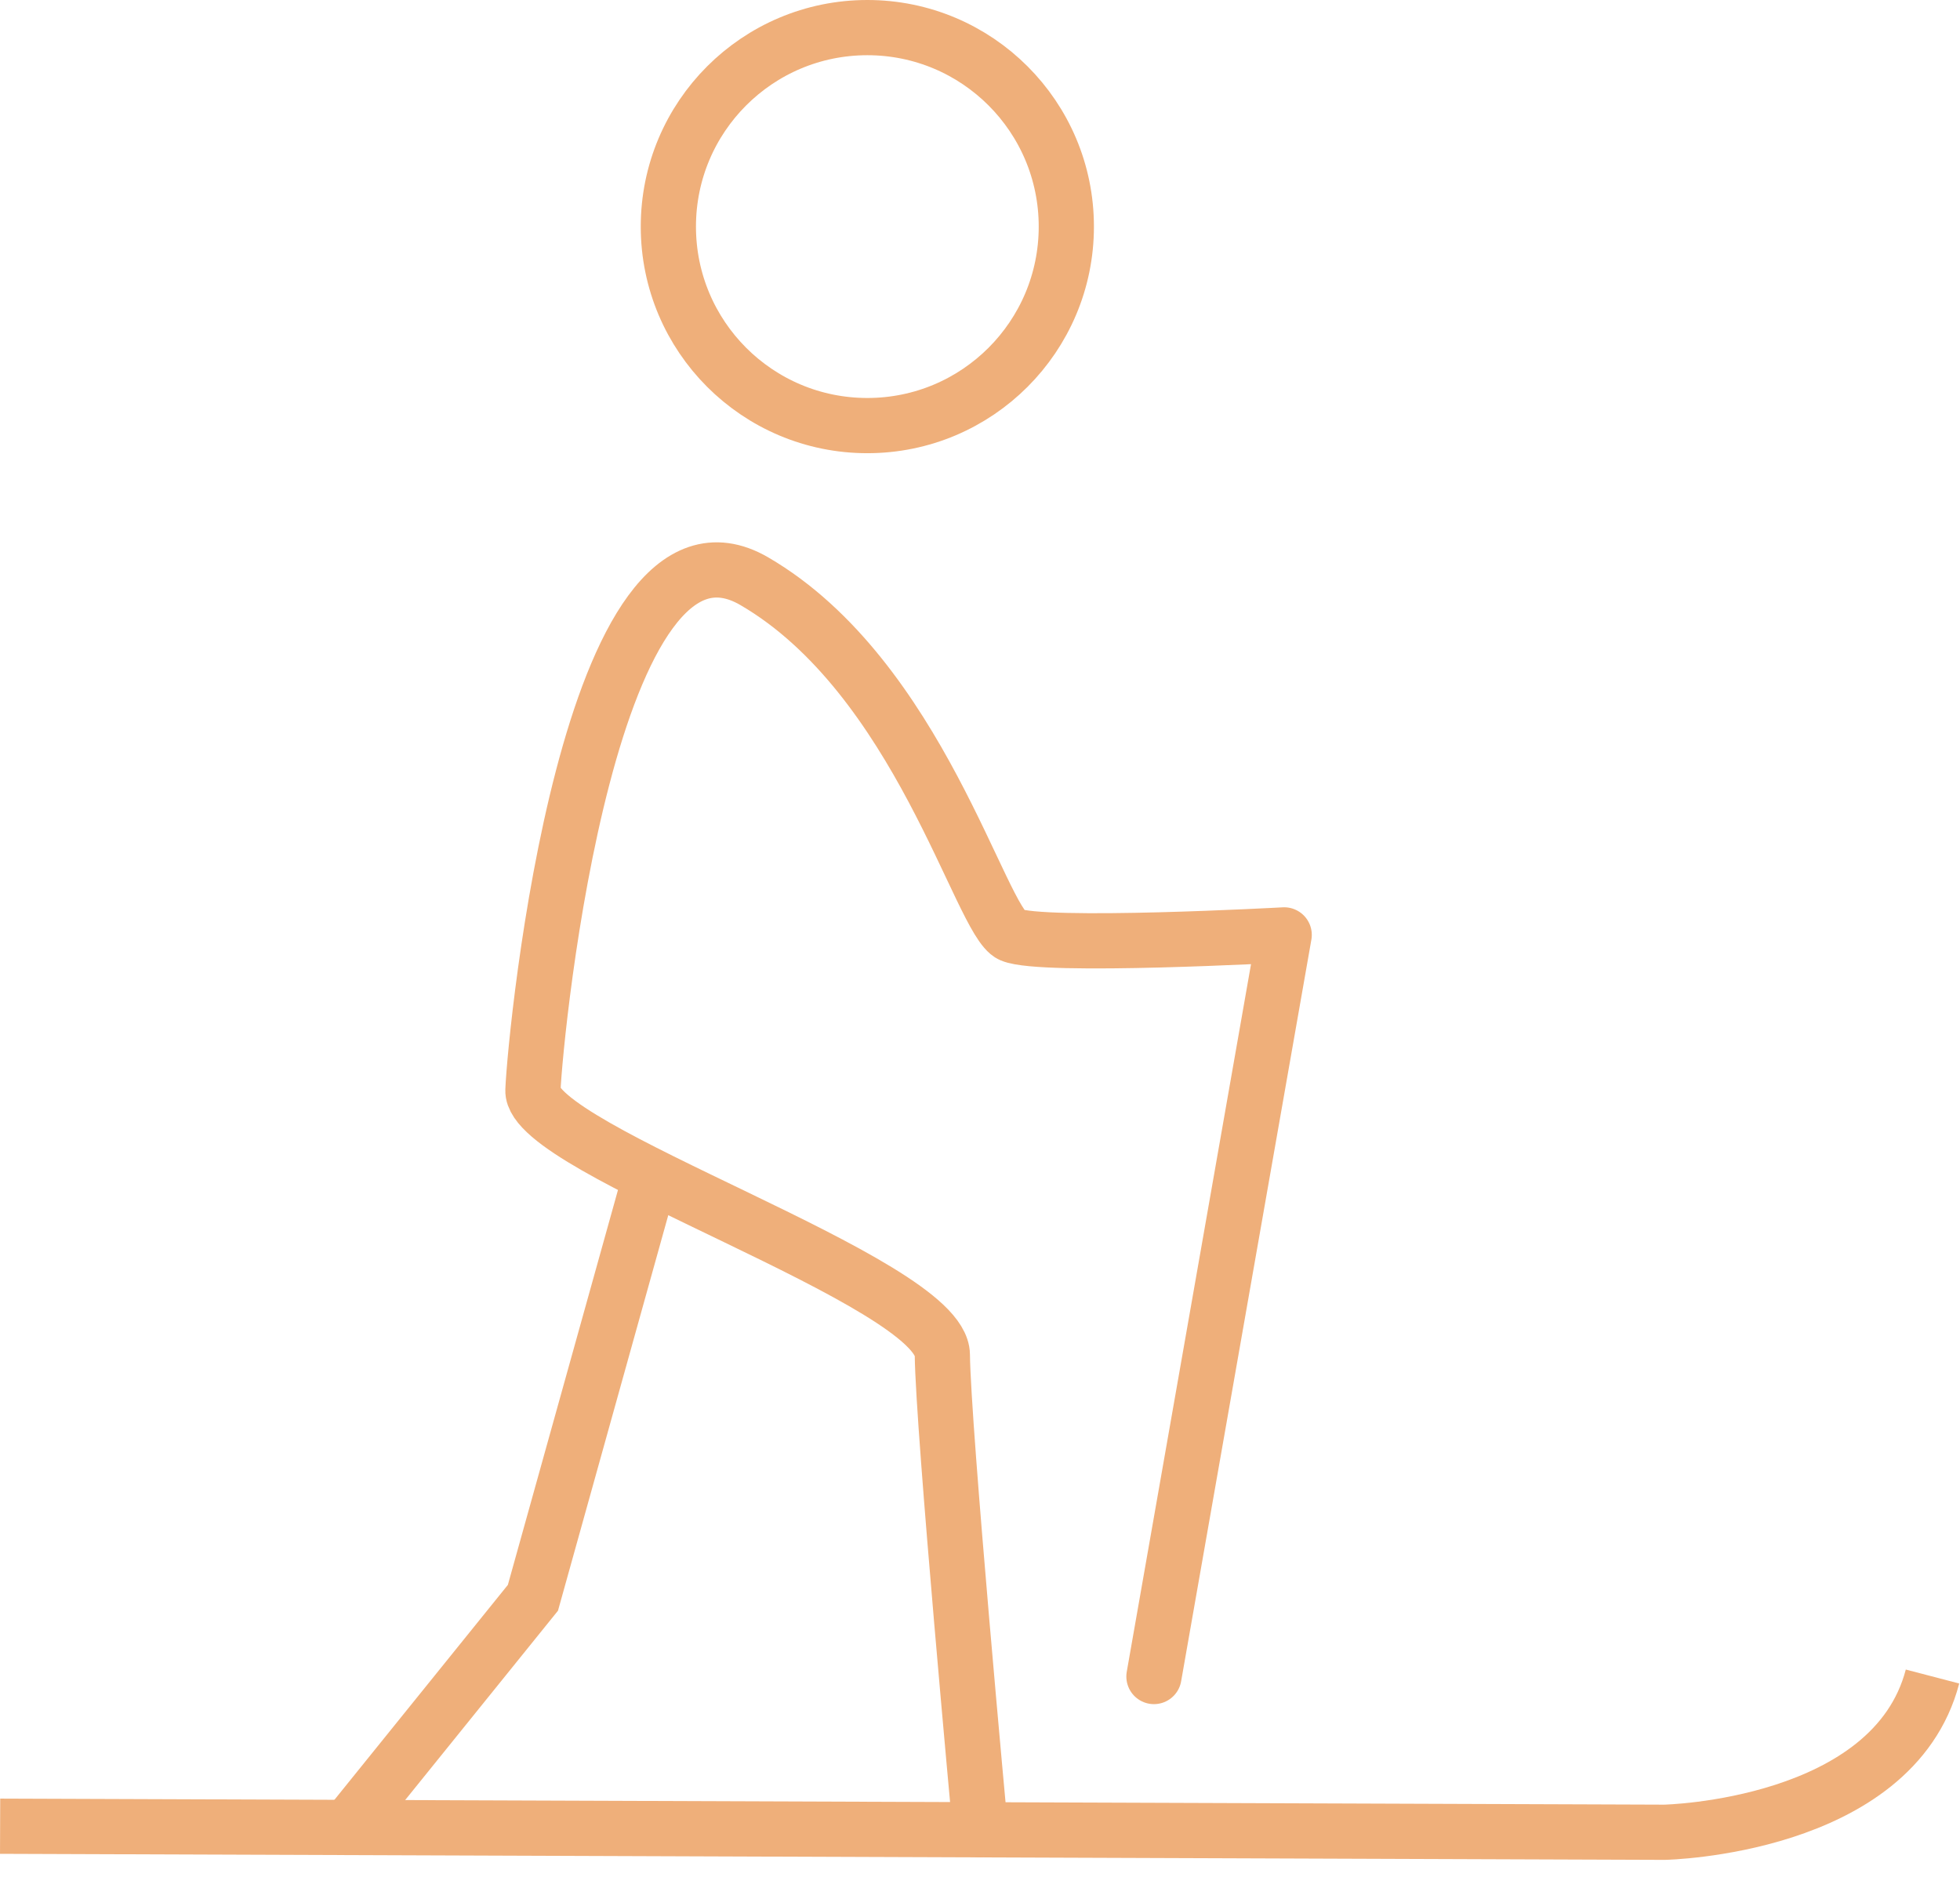 <?xml version="1.0" encoding="UTF-8"?> <svg xmlns="http://www.w3.org/2000/svg" width="71" height="68" viewBox="0 0 71 68" fill="none"><path d="M31.419 15.416C35.4 15.416 38.627 12.189 38.627 8.208C38.627 4.227 35.4 1 31.419 1C27.438 1 24.211 4.227 24.211 8.208C24.211 12.189 27.438 15.416 31.419 15.416Z" stroke="#EFAF7A" stroke-width="2" stroke-miterlimit="10"></path><path d="M0.004 66.15L35.512 66.279L60.297 66.369C60.297 66.369 68.573 66.203 70.004 60.728" stroke="#EFAF7A" stroke-width="2" stroke-miterlimit="10"></path><path d="M41.801 60.728L46.519 33.864C46.519 33.864 37.755 34.348 36.633 33.864C35.511 33.38 33.296 24.532 27.326 21.054C21.355 17.577 19.392 37.324 19.305 39.492C19.219 41.66 34.111 46.422 34.136 49.075C34.162 51.728 35.512 66.279 35.512 66.279" stroke="#EFAF7A" stroke-width="2" stroke-linecap="round" stroke-linejoin="round"></path><path d="M23.569 42.584L19.305 57.876L12.59 66.196" stroke="#EFAF7A" stroke-width="2" stroke-miterlimit="10"></path></svg> 